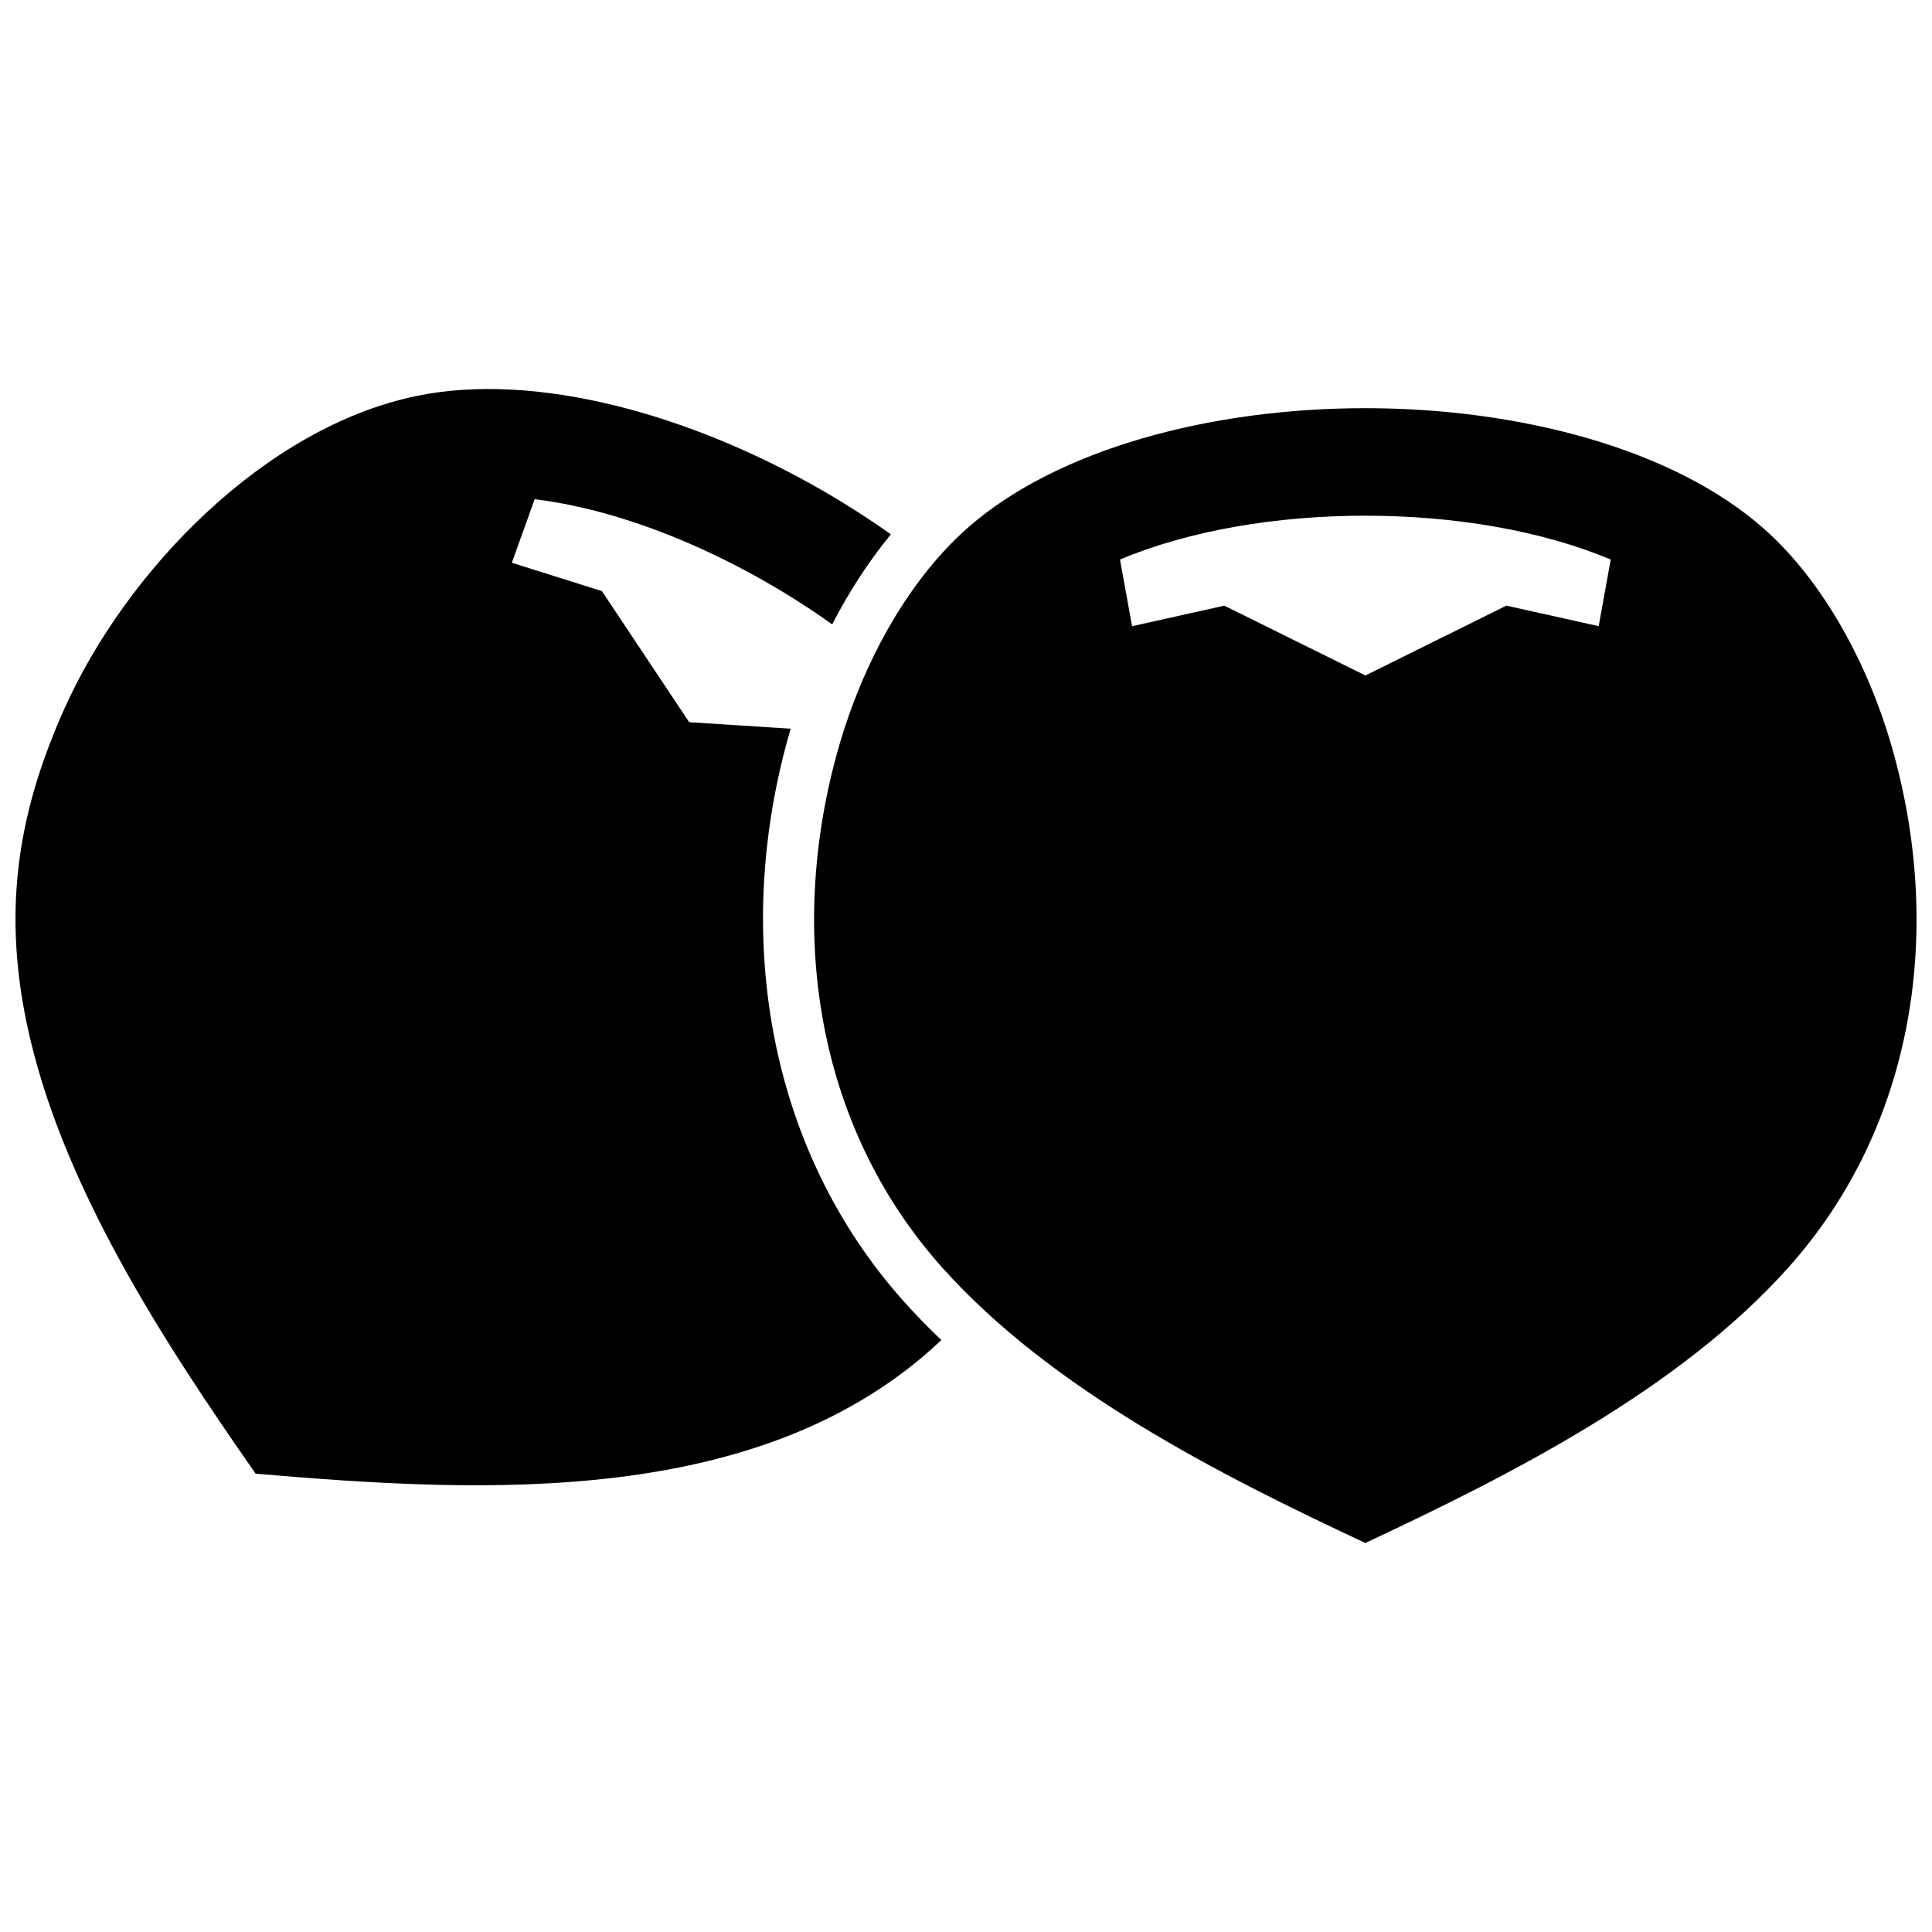 <?xml version="1.0" encoding="UTF-8"?>
<!-- Uploaded to: ICON Repo, www.svgrepo.com, Generator: ICON Repo Mixer Tools -->
<svg width="800px" height="800px" version="1.1" viewBox="144 144 512 512" xmlns="http://www.w3.org/2000/svg">
 <defs>
  <clipPath id="a">
   <path d="m148.09 247h503.81v306h-503.81z"/>
  </clipPath>
 </defs>
 <g clip-path="url(#a)">
  <path d="m468.46 304.51-24.453 5.441-3.195-17.664c36.688-15.496 93.348-15.496 130.04 0l-3.184 17.652-24.465-5.441-37.352 18.512zm-84.82 184.52c-36.988-41.293-45.484-99-30.238-151.45l0.141-0.473-26.902-1.715-23.125-34.742-23.871-7.516 6.055-16.848c27.285 3.394 56.406 17.18 78.836 33.172 4.352-8.453 9.523-16.465 15.547-23.859-5.812-4.121-11.859-7.992-18.066-11.578-35.125-20.262-75.965-31.547-107.41-25.129-40.363 8.219-77.242 46.41-93.605 83.055-11.508 25.766-16.605 51.34-9.906 83.332 8.887 42.422 36.172 84.176 60.648 119.26 60.164 5.148 134.49 9.289 181.72-35.406-3.445-3.277-6.719-6.644-9.82-10.109zm234.25-9.066c34.039-38.027 41.25-90.535 27.316-138.54-5.977-20.605-17.473-42.906-33.754-57.312-24.023-21.281-65.051-31.93-105.6-31.941-40.559-0.012-81.578 10.629-105.61 31.891-16.344 14.539-27.762 36.578-33.797 57.324-13.934 48.023-6.75 100.54 27.305 138.59 28.91 32.293 73.336 54.805 112.07 72.93 38.746-18.141 83.16-40.66 112.07-72.941z" fill-rule="evenodd"/>
 </g>
</svg>